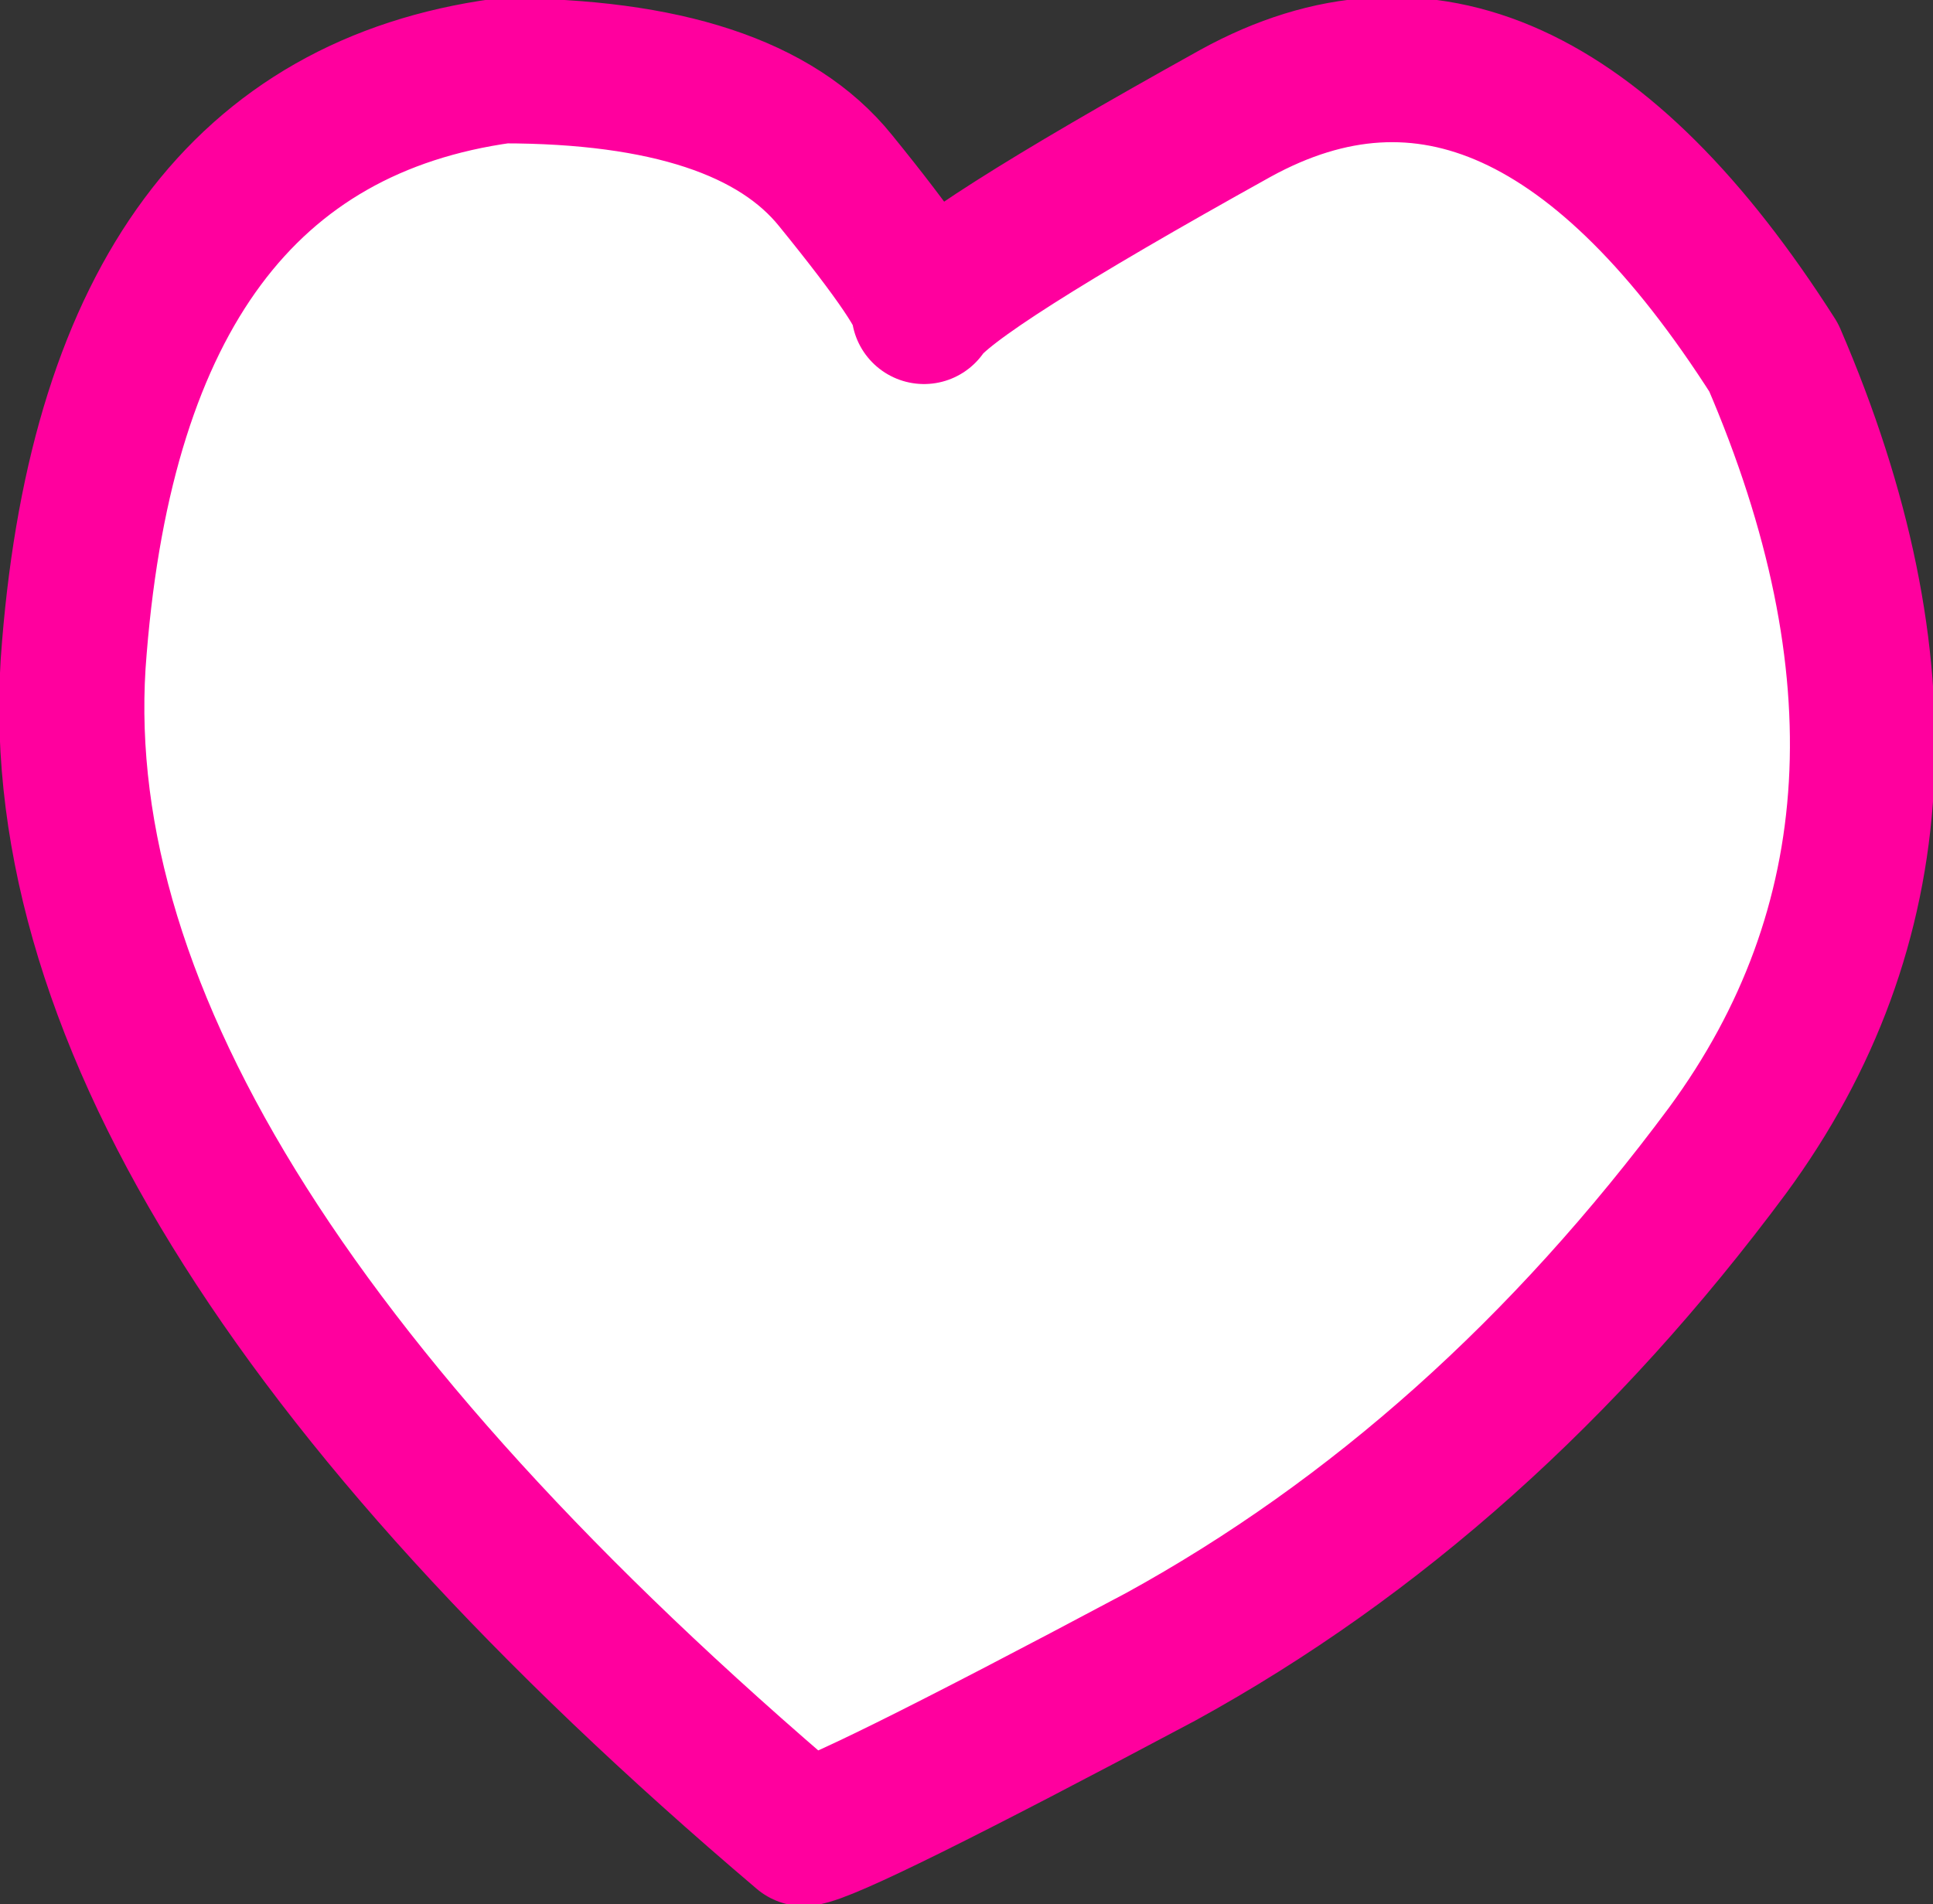 <?xml version="1.0" encoding="UTF-8" standalone="no"?>
<svg xmlns:xlink="http://www.w3.org/1999/xlink" height="26.9px" width="27.3px" xmlns="http://www.w3.org/2000/svg">
  <rect width="100%" height="100%" fill="#333333" stroke="none"/>
  <g transform="matrix(1.0, 0.0, 0.0, 1.0, 13.65, 13.45)">
    <path d="M11.4 -8.4 Q14.2 -1.9 10.75 2.8 7.3 7.45 2.75 9.95 -1.85 12.4 -2.3 12.45 -13.25 3.15 -12.6 -4.3 -12.0 -11.7 -6.55 -12.45 -3.1 -12.45 -1.85 -10.9 -0.55 -9.3 -0.6 -9.05 -0.25 -9.6 3.8 -11.85 7.8 -14.05 11.4 -8.4" fill="#ffffff" fill-rule="evenodd" stroke="none"/>
    <path d="M11.4 -8.4 Q7.8 -14.05 3.8 -11.85 -0.25 -9.6 -0.6 -9.05 -0.55 -9.3 -1.85 -10.9 -3.1 -12.45 -6.55 -12.45 -12.0 -11.7 -12.6 -4.3 -13.25 3.15 -2.3 12.45 -1.85 12.4 2.75 9.95 7.3 7.45 10.75 2.8 14.2 -1.9 11.4 -8.4 Z" fill="none" stroke="#ff009e" stroke-linecap="round" stroke-linejoin="round" stroke-width="2.05"/>
  </g>
</svg>
